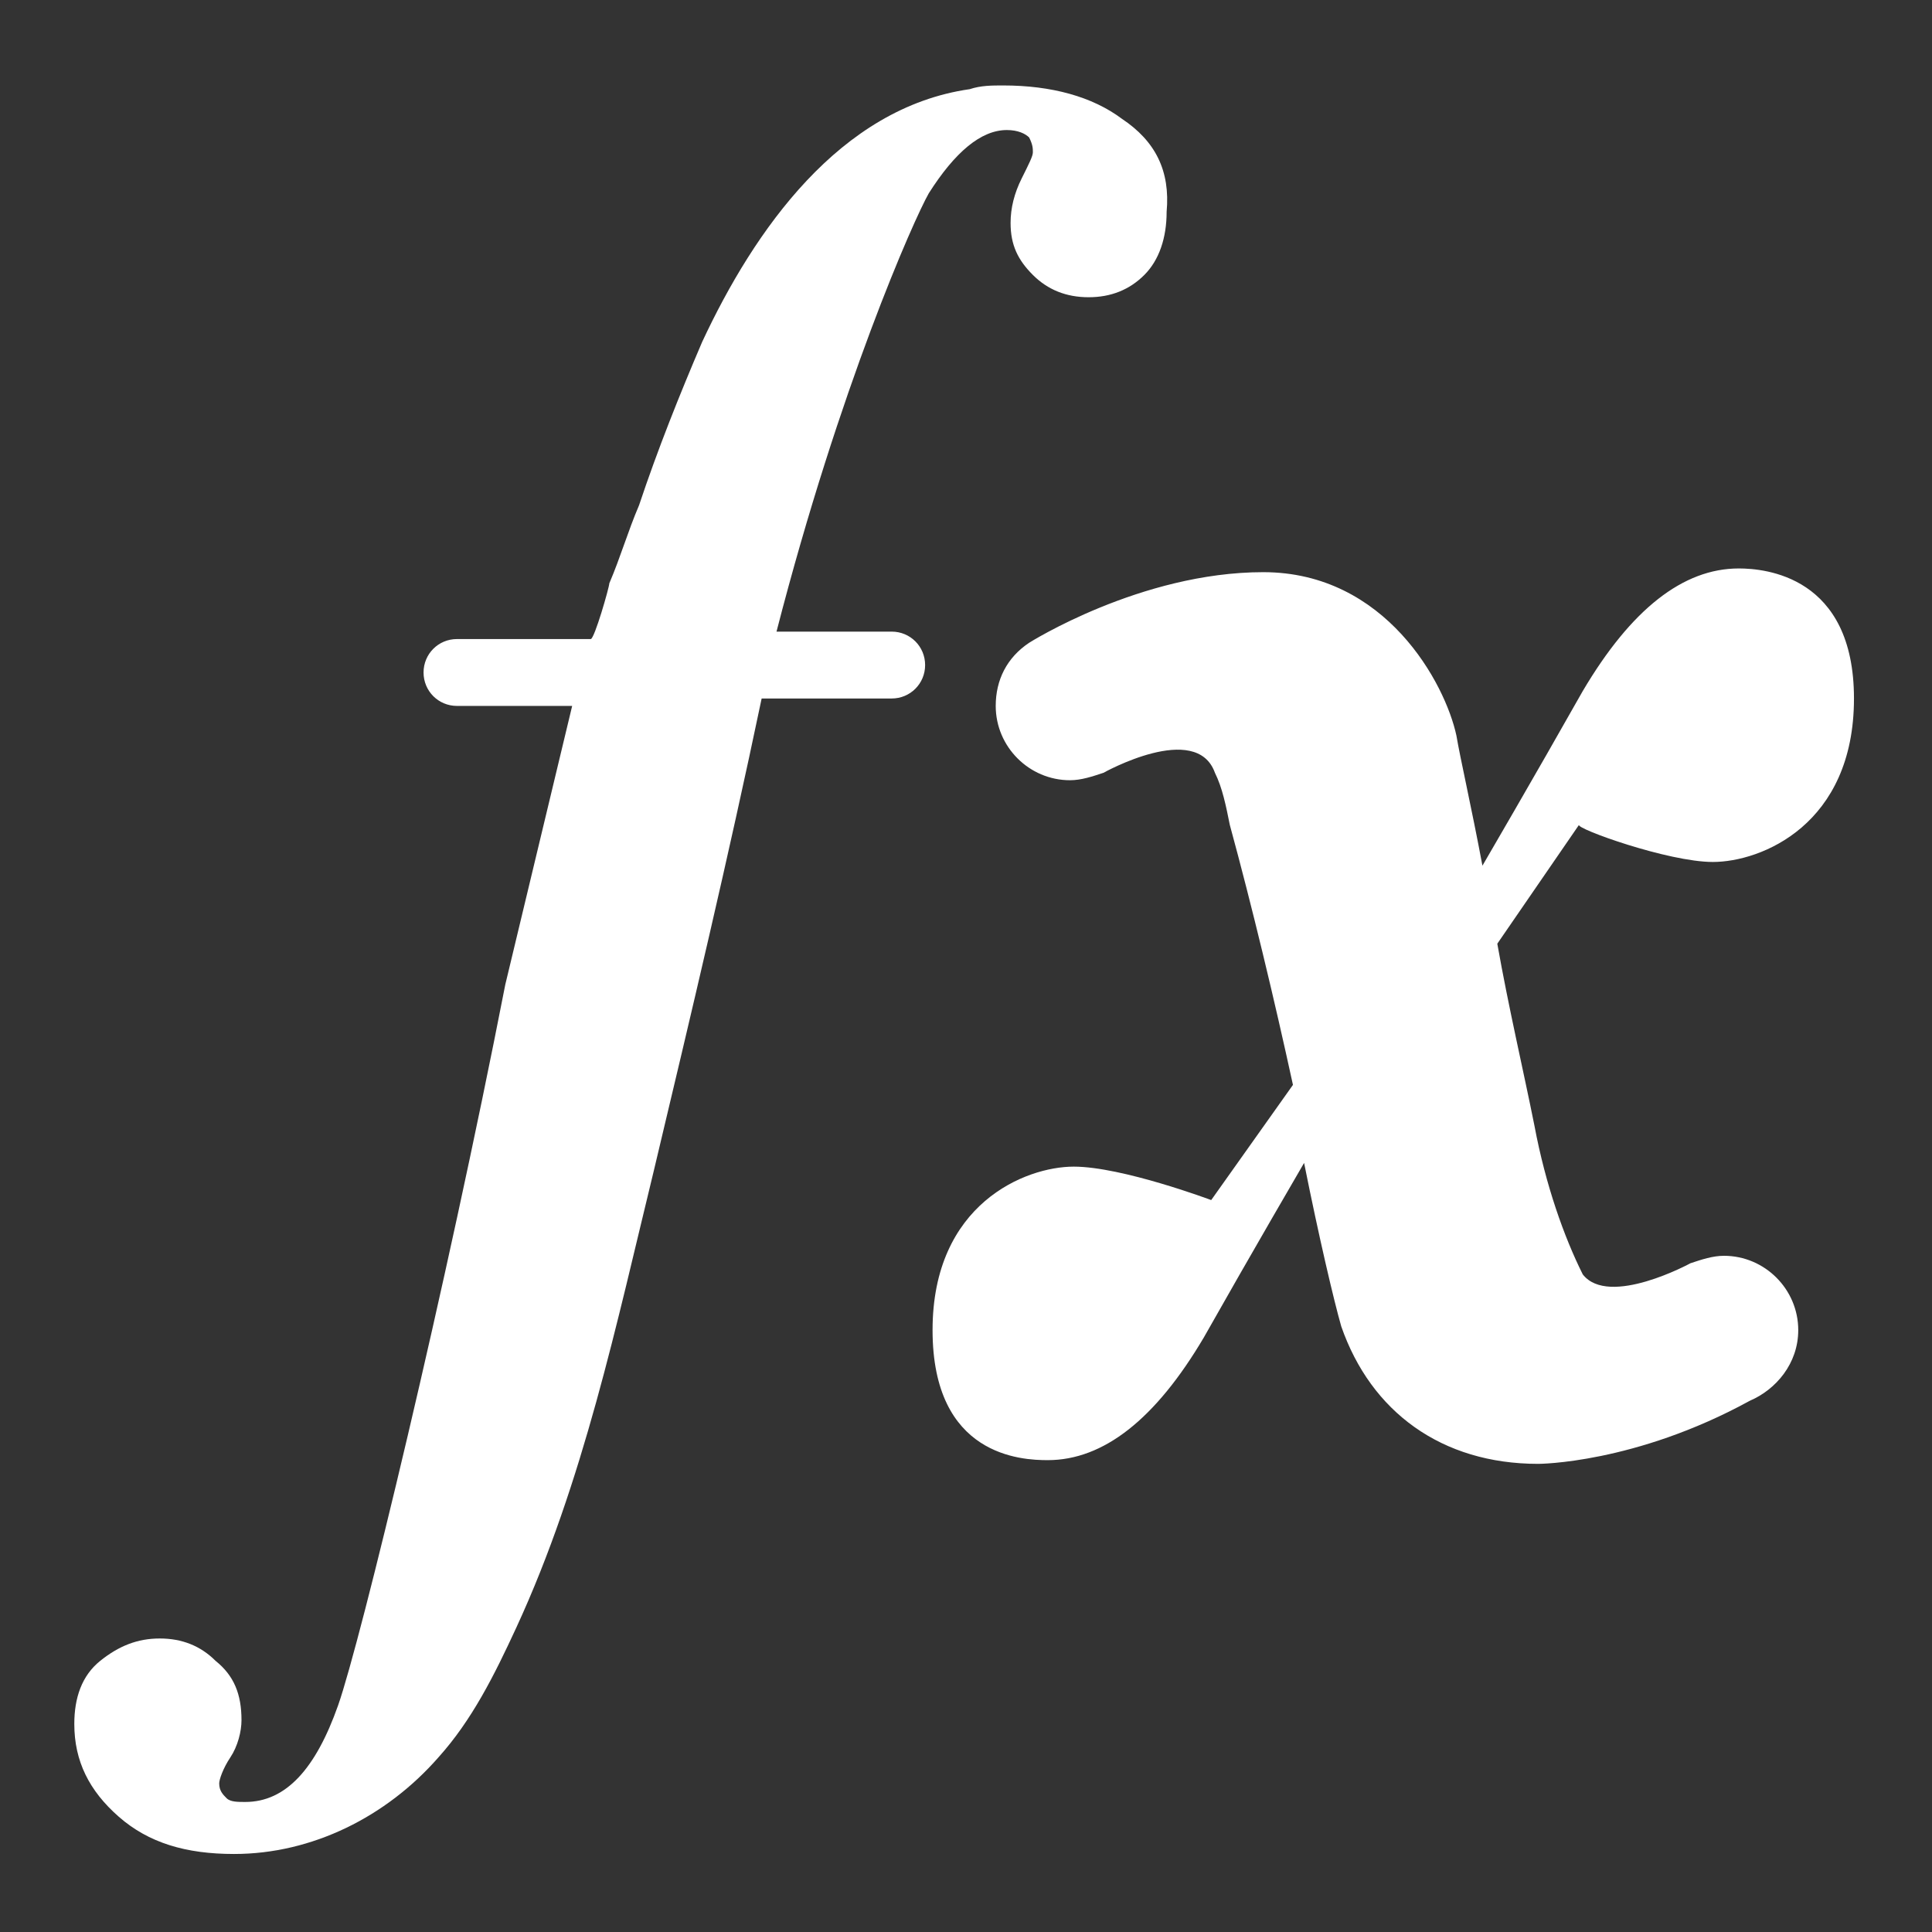 <?xml version="1.0"?><svg xmlns="http://www.w3.org/2000/svg" width="52" height="52" viewBox="0 0 52 52"><rect x="0" y="0" width="52" height="52" fill="#333333" stroke="none"/><path fill="#fff" d="m30.2 3.2c-0.8-0.6-1.9-0.9-3.2-0.9-0.3 0-0.6 0-0.9 0.1-3.5 0.5-5.8 3.8-7.2 6.8-0.6 1.4-1.2 2.9-1.7 4.4-0.3 0.7-0.5 1.4-0.8 2.1 0 0.1-0.4 1.5-0.5 1.5h-3.6c-0.5 0-0.9 0.4-0.9 0.9s0.4 0.9 0.9 0.9h3.1l-1.8 7.5c-1.6 8.2-3.9 17.7-4.5 19.4-0.6 1.7-1.4 2.6-2.5 2.6-0.2 0-0.4 0-0.5-0.1-0.1-0.1-0.2-0.2-0.2-0.4 0-0.1 0.1-0.4 0.3-0.7 0.2-0.3 0.3-0.7 0.3-1 0-0.7-0.2-1.2-0.7-1.6-0.4-0.4-0.9-0.6-1.5-0.6s-1.1 0.2-1.6 0.6c-0.5 0.4-0.7 1-0.7 1.7 0 1 0.4 1.8 1.2 2.5 0.8 0.7 1.8 1 3.1 1 2.1 0 4.1-1 5.5-2.6 0.9-1 1.5-2.2 2.1-3.5 1.8-3.9 2.7-8.2 3.7-12.3 1-4.2 2-8.4 2.9-12.7h3.5c0.5 0 0.9-0.4 0.9-0.9s-0.4-0.9-0.9-0.9h-3.1c1.7-6.6 3.7-11.1 4.1-11.8 0.7-1.1 1.4-1.7 2.1-1.7 0.3 0 0.5 0.1 0.6 0.2 0.1 0.2 0.1 0.3 0.1 0.4 0 0.1-0.1 0.3-0.3 0.7-0.2 0.4-0.3 0.8-0.3 1.2 0 0.6 0.2 1 0.6 1.4 0.4 0.4 0.9 0.6 1.5 0.6s1.1-0.2 1.5-0.6c0.4-0.4 0.6-1 0.6-1.7 0.1-1.1-0.3-1.9-1.2-2.5z m15.9 20c1.3 0 3.8-1 3.8-4.4 0-3.3-2.4-3.5-3.1-3.5-1.5 0-2.9 1.1-4.2 3.3-1.3 2.3-2.7 4.7-2.7 4.7-0.3-1.6-0.6-2.9-0.7-3.5-0.3-1.4-1.9-4.4-5.2-4.4-3.3 0-6.3 1.9-6.3 1.9-0.6 0.4-0.9 1-0.9 1.7 0 1.1 0.9 2 2 2 0.3 0 0.6-0.1 0.9-0.2 0 0 2.5-1.4 3 0 0.2 0.4 0.3 0.9 0.4 1.4 0.6 2.2 1.2 4.7 1.7 7l-2.2 3.1s-2.4-0.9-3.7-0.9-3.8 1-3.8 4.4 2.4 3.5 3.1 3.5c1.5 0 2.9-1.1 4.2-3.3 1.3-2.3 2.7-4.7 2.7-4.7 0.4 2 0.8 3.7 1 4.4 0.8 2.3 2.7 3.7 5.3 3.7 0 0 2.6 0 5.7-1.7 0.7-0.3 1.3-1 1.3-1.9 0-1.1-0.9-2-2-2-0.3 0-0.6 0.1-0.9 0.2 0 0-2.2 1.2-2.9 0.3-0.5-1-1-2.4-1.3-4-0.3-1.5-0.7-3.2-1-4.9l2.2-3.2c-0.1 0.1 2.4 1 3.6 1z"></path></svg>
